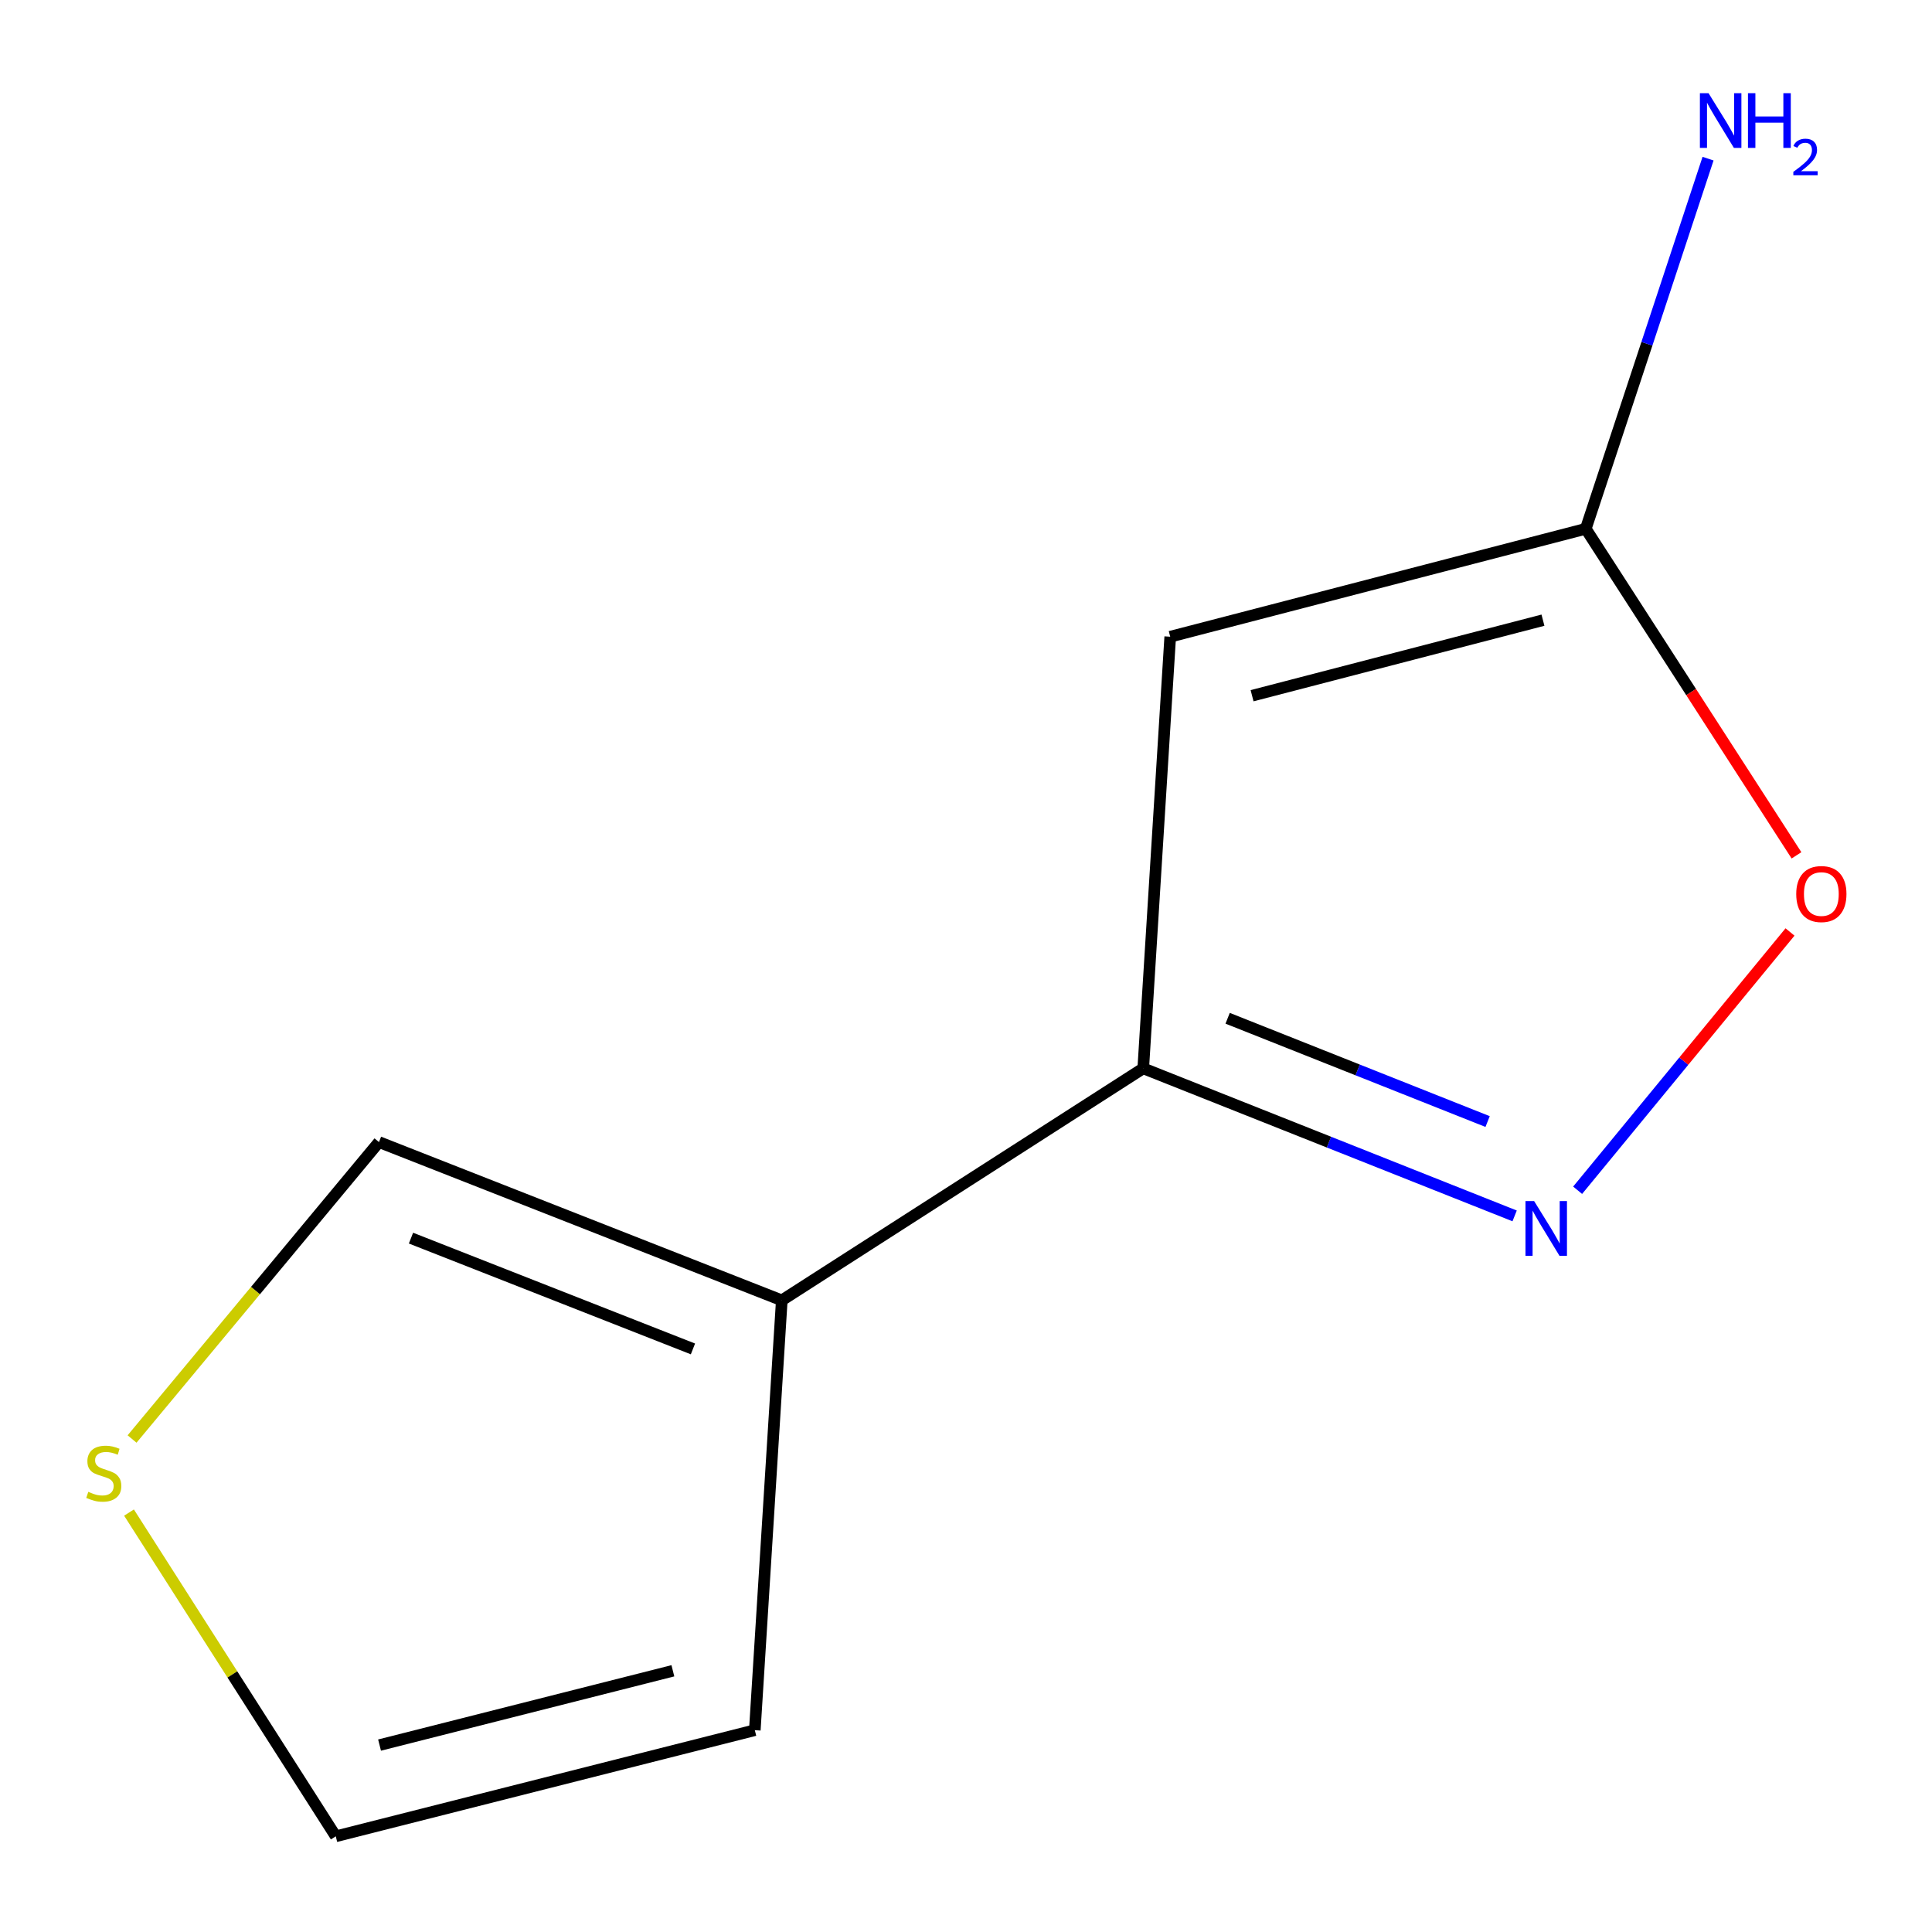 <?xml version='1.0' encoding='iso-8859-1'?>
<svg version='1.1' baseProfile='full'
              xmlns='http://www.w3.org/2000/svg'
                      xmlns:rdkit='http://www.rdkit.org/xml'
                      xmlns:xlink='http://www.w3.org/1999/xlink'
                  xml:space='preserve'
width='1000px' height='1000px' viewBox='0 0 1000 1000'>
<!-- END OF HEADER -->
<rect style='opacity:1.0;fill:#FFFFFF;stroke:none' width='1000' height='1000' x='0' y='0'> </rect>
<path class='bond-1' d='M 605.704,329.558 L 591.74,552.974' style='fill:none;fill-rule:evenodd;stroke:#000000;stroke-width:6px;stroke-linecap:butt;stroke-linejoin:miter;stroke-opacity:1' />
<path class='bond-2' d='M 605.704,329.558 L 820.787,273.703' style='fill:none;fill-rule:evenodd;stroke:#000000;stroke-width:6px;stroke-linecap:butt;stroke-linejoin:miter;stroke-opacity:1' />
<path class='bond-2' d='M 648.074,360.103 L 798.632,321.005' style='fill:none;fill-rule:evenodd;stroke:#000000;stroke-width:6px;stroke-linecap:butt;stroke-linejoin:miter;stroke-opacity:1' />
<path class='bond-0' d='M 783.971,629.343 L 687.856,591.159' style='fill:none;fill-rule:evenodd;stroke:#0000FF;stroke-width:6px;stroke-linecap:butt;stroke-linejoin:miter;stroke-opacity:1' />
<path class='bond-0' d='M 687.856,591.159 L 591.74,552.974' style='fill:none;fill-rule:evenodd;stroke:#000000;stroke-width:6px;stroke-linecap:butt;stroke-linejoin:miter;stroke-opacity:1' />
<path class='bond-0' d='M 769.984,580.514 L 702.703,553.785' style='fill:none;fill-rule:evenodd;stroke:#0000FF;stroke-width:6px;stroke-linecap:butt;stroke-linejoin:miter;stroke-opacity:1' />
<path class='bond-0' d='M 702.703,553.785 L 635.423,527.056' style='fill:none;fill-rule:evenodd;stroke:#000000;stroke-width:6px;stroke-linecap:butt;stroke-linejoin:miter;stroke-opacity:1' />
<path class='bond-10' d='M 816.576,616.074 L 871.541,549.234' style='fill:none;fill-rule:evenodd;stroke:#0000FF;stroke-width:6px;stroke-linecap:butt;stroke-linejoin:miter;stroke-opacity:1' />
<path class='bond-10' d='M 871.541,549.234 L 926.506,482.394' style='fill:none;fill-rule:evenodd;stroke:#FF0000;stroke-width:6px;stroke-linecap:butt;stroke-linejoin:miter;stroke-opacity:1' />
<path class='bond-3' d='M 591.74,552.974 L 404.651,673.06' style='fill:none;fill-rule:evenodd;stroke:#000000;stroke-width:6px;stroke-linecap:butt;stroke-linejoin:miter;stroke-opacity:1' />
<path class='bond-4' d='M 820.787,273.703 L 875.323,358.215' style='fill:none;fill-rule:evenodd;stroke:#000000;stroke-width:6px;stroke-linecap:butt;stroke-linejoin:miter;stroke-opacity:1' />
<path class='bond-4' d='M 875.323,358.215 L 929.858,442.727' style='fill:none;fill-rule:evenodd;stroke:#FF0000;stroke-width:6px;stroke-linecap:butt;stroke-linejoin:miter;stroke-opacity:1' />
<path class='bond-9' d='M 820.787,273.703 L 852.437,177.912' style='fill:none;fill-rule:evenodd;stroke:#000000;stroke-width:6px;stroke-linecap:butt;stroke-linejoin:miter;stroke-opacity:1' />
<path class='bond-9' d='M 852.437,177.912 L 884.088,82.12' style='fill:none;fill-rule:evenodd;stroke:#0000FF;stroke-width:6px;stroke-linecap:butt;stroke-linejoin:miter;stroke-opacity:1' />
<path class='bond-6' d='M 404.651,673.06 L 196.159,591.133' style='fill:none;fill-rule:evenodd;stroke:#000000;stroke-width:6px;stroke-linecap:butt;stroke-linejoin:miter;stroke-opacity:1' />
<path class='bond-6' d='M 358.67,698.2 L 212.725,640.851' style='fill:none;fill-rule:evenodd;stroke:#000000;stroke-width:6px;stroke-linecap:butt;stroke-linejoin:miter;stroke-opacity:1' />
<path class='bond-7' d='M 404.651,673.06 L 390.688,895.538' style='fill:none;fill-rule:evenodd;stroke:#000000;stroke-width:6px;stroke-linecap:butt;stroke-linejoin:miter;stroke-opacity:1' />
<path class='bond-5' d='M 68.359,744.83 L 132.259,667.982' style='fill:none;fill-rule:evenodd;stroke:#CCCC00;stroke-width:6px;stroke-linecap:butt;stroke-linejoin:miter;stroke-opacity:1' />
<path class='bond-5' d='M 132.259,667.982 L 196.159,591.133' style='fill:none;fill-rule:evenodd;stroke:#000000;stroke-width:6px;stroke-linecap:butt;stroke-linejoin:miter;stroke-opacity:1' />
<path class='bond-11' d='M 66.775,782.907 L 120.285,866.691' style='fill:none;fill-rule:evenodd;stroke:#CCCC00;stroke-width:6px;stroke-linecap:butt;stroke-linejoin:miter;stroke-opacity:1' />
<path class='bond-11' d='M 120.285,866.691 L 173.795,950.476' style='fill:none;fill-rule:evenodd;stroke:#000000;stroke-width:6px;stroke-linecap:butt;stroke-linejoin:miter;stroke-opacity:1' />
<path class='bond-8' d='M 390.688,895.538 L 173.795,950.476' style='fill:none;fill-rule:evenodd;stroke:#000000;stroke-width:6px;stroke-linecap:butt;stroke-linejoin:miter;stroke-opacity:1' />
<path class='bond-8' d='M 348.28,864.795 L 196.455,903.252' style='fill:none;fill-rule:evenodd;stroke:#000000;stroke-width:6px;stroke-linecap:butt;stroke-linejoin:miter;stroke-opacity:1' />
<path  class='atom-1' d='M 794.062 621.679
L 803.342 636.679
Q 804.262 638.159, 805.742 640.839
Q 807.222 643.519, 807.302 643.679
L 807.302 621.679
L 811.062 621.679
L 811.062 649.999
L 807.182 649.999
L 797.222 633.599
Q 796.062 631.679, 794.822 629.479
Q 793.622 627.279, 793.262 626.599
L 793.262 649.999
L 789.582 649.999
L 789.582 621.679
L 794.062 621.679
' fill='#0000FF'/>
<path  class='atom-5' d='M 929.727 462.749
Q 929.727 455.949, 933.087 452.149
Q 936.447 448.349, 942.727 448.349
Q 949.007 448.349, 952.367 452.149
Q 955.727 455.949, 955.727 462.749
Q 955.727 469.629, 952.327 473.549
Q 948.927 477.429, 942.727 477.429
Q 936.487 477.429, 933.087 473.549
Q 929.727 469.669, 929.727 462.749
M 942.727 474.229
Q 947.047 474.229, 949.367 471.349
Q 951.727 468.429, 951.727 462.749
Q 951.727 457.189, 949.367 454.389
Q 947.047 451.549, 942.727 451.549
Q 938.407 451.549, 936.047 454.349
Q 933.727 457.149, 933.727 462.749
Q 933.727 468.469, 936.047 471.349
Q 938.407 474.229, 942.727 474.229
' fill='#FF0000'/>
<path  class='atom-6' d='M 45.709 772.169
Q 46.029 772.289, 47.349 772.849
Q 48.669 773.409, 50.109 773.769
Q 51.589 774.089, 53.029 774.089
Q 55.709 774.089, 57.269 772.809
Q 58.829 771.489, 58.829 769.209
Q 58.829 767.649, 58.029 766.689
Q 57.269 765.729, 56.069 765.209
Q 54.869 764.689, 52.869 764.089
Q 50.349 763.329, 48.829 762.609
Q 47.349 761.889, 46.269 760.369
Q 45.229 758.849, 45.229 756.289
Q 45.229 752.729, 47.629 750.529
Q 50.069 748.329, 54.869 748.329
Q 58.149 748.329, 61.869 749.889
L 60.949 752.969
Q 57.549 751.569, 54.989 751.569
Q 52.229 751.569, 50.709 752.729
Q 49.189 753.849, 49.229 755.809
Q 49.229 757.329, 49.989 758.249
Q 50.789 759.169, 51.909 759.689
Q 53.069 760.209, 54.989 760.809
Q 57.549 761.609, 59.069 762.409
Q 60.589 763.209, 61.669 764.849
Q 62.789 766.449, 62.789 769.209
Q 62.789 773.129, 60.149 775.249
Q 57.549 777.329, 53.189 777.329
Q 50.669 777.329, 48.749 776.769
Q 46.869 776.249, 44.629 775.329
L 45.709 772.169
' fill='#CCCC00'/>
<path  class='atom-10' d='M 884.344 48.236
L 893.624 63.236
Q 894.544 64.716, 896.024 67.396
Q 897.504 70.076, 897.584 70.236
L 897.584 48.236
L 901.344 48.236
L 901.344 76.556
L 897.464 76.556
L 887.504 60.156
Q 886.344 58.236, 885.104 56.036
Q 883.904 53.836, 883.544 53.156
L 883.544 76.556
L 879.864 76.556
L 879.864 48.236
L 884.344 48.236
' fill='#0000FF'/>
<path  class='atom-10' d='M 904.744 48.236
L 908.584 48.236
L 908.584 60.276
L 923.064 60.276
L 923.064 48.236
L 926.904 48.236
L 926.904 76.556
L 923.064 76.556
L 923.064 63.476
L 908.584 63.476
L 908.584 76.556
L 904.744 76.556
L 904.744 48.236
' fill='#0000FF'/>
<path  class='atom-10' d='M 928.277 75.563
Q 928.964 73.794, 930.6 72.817
Q 932.237 71.814, 934.508 71.814
Q 937.332 71.814, 938.916 73.345
Q 940.5 74.876, 940.5 77.596
Q 940.5 80.368, 938.441 82.955
Q 936.408 85.542, 932.184 88.604
L 940.817 88.604
L 940.817 90.716
L 928.224 90.716
L 928.224 88.948
Q 931.709 86.466, 933.768 84.618
Q 935.854 82.77, 936.857 81.107
Q 937.86 79.444, 937.86 77.728
Q 937.86 75.932, 936.963 74.929
Q 936.065 73.926, 934.508 73.926
Q 933.003 73.926, 932 74.533
Q 930.996 75.14, 930.284 76.487
L 928.277 75.563
' fill='#0000FF'/>
</svg>
